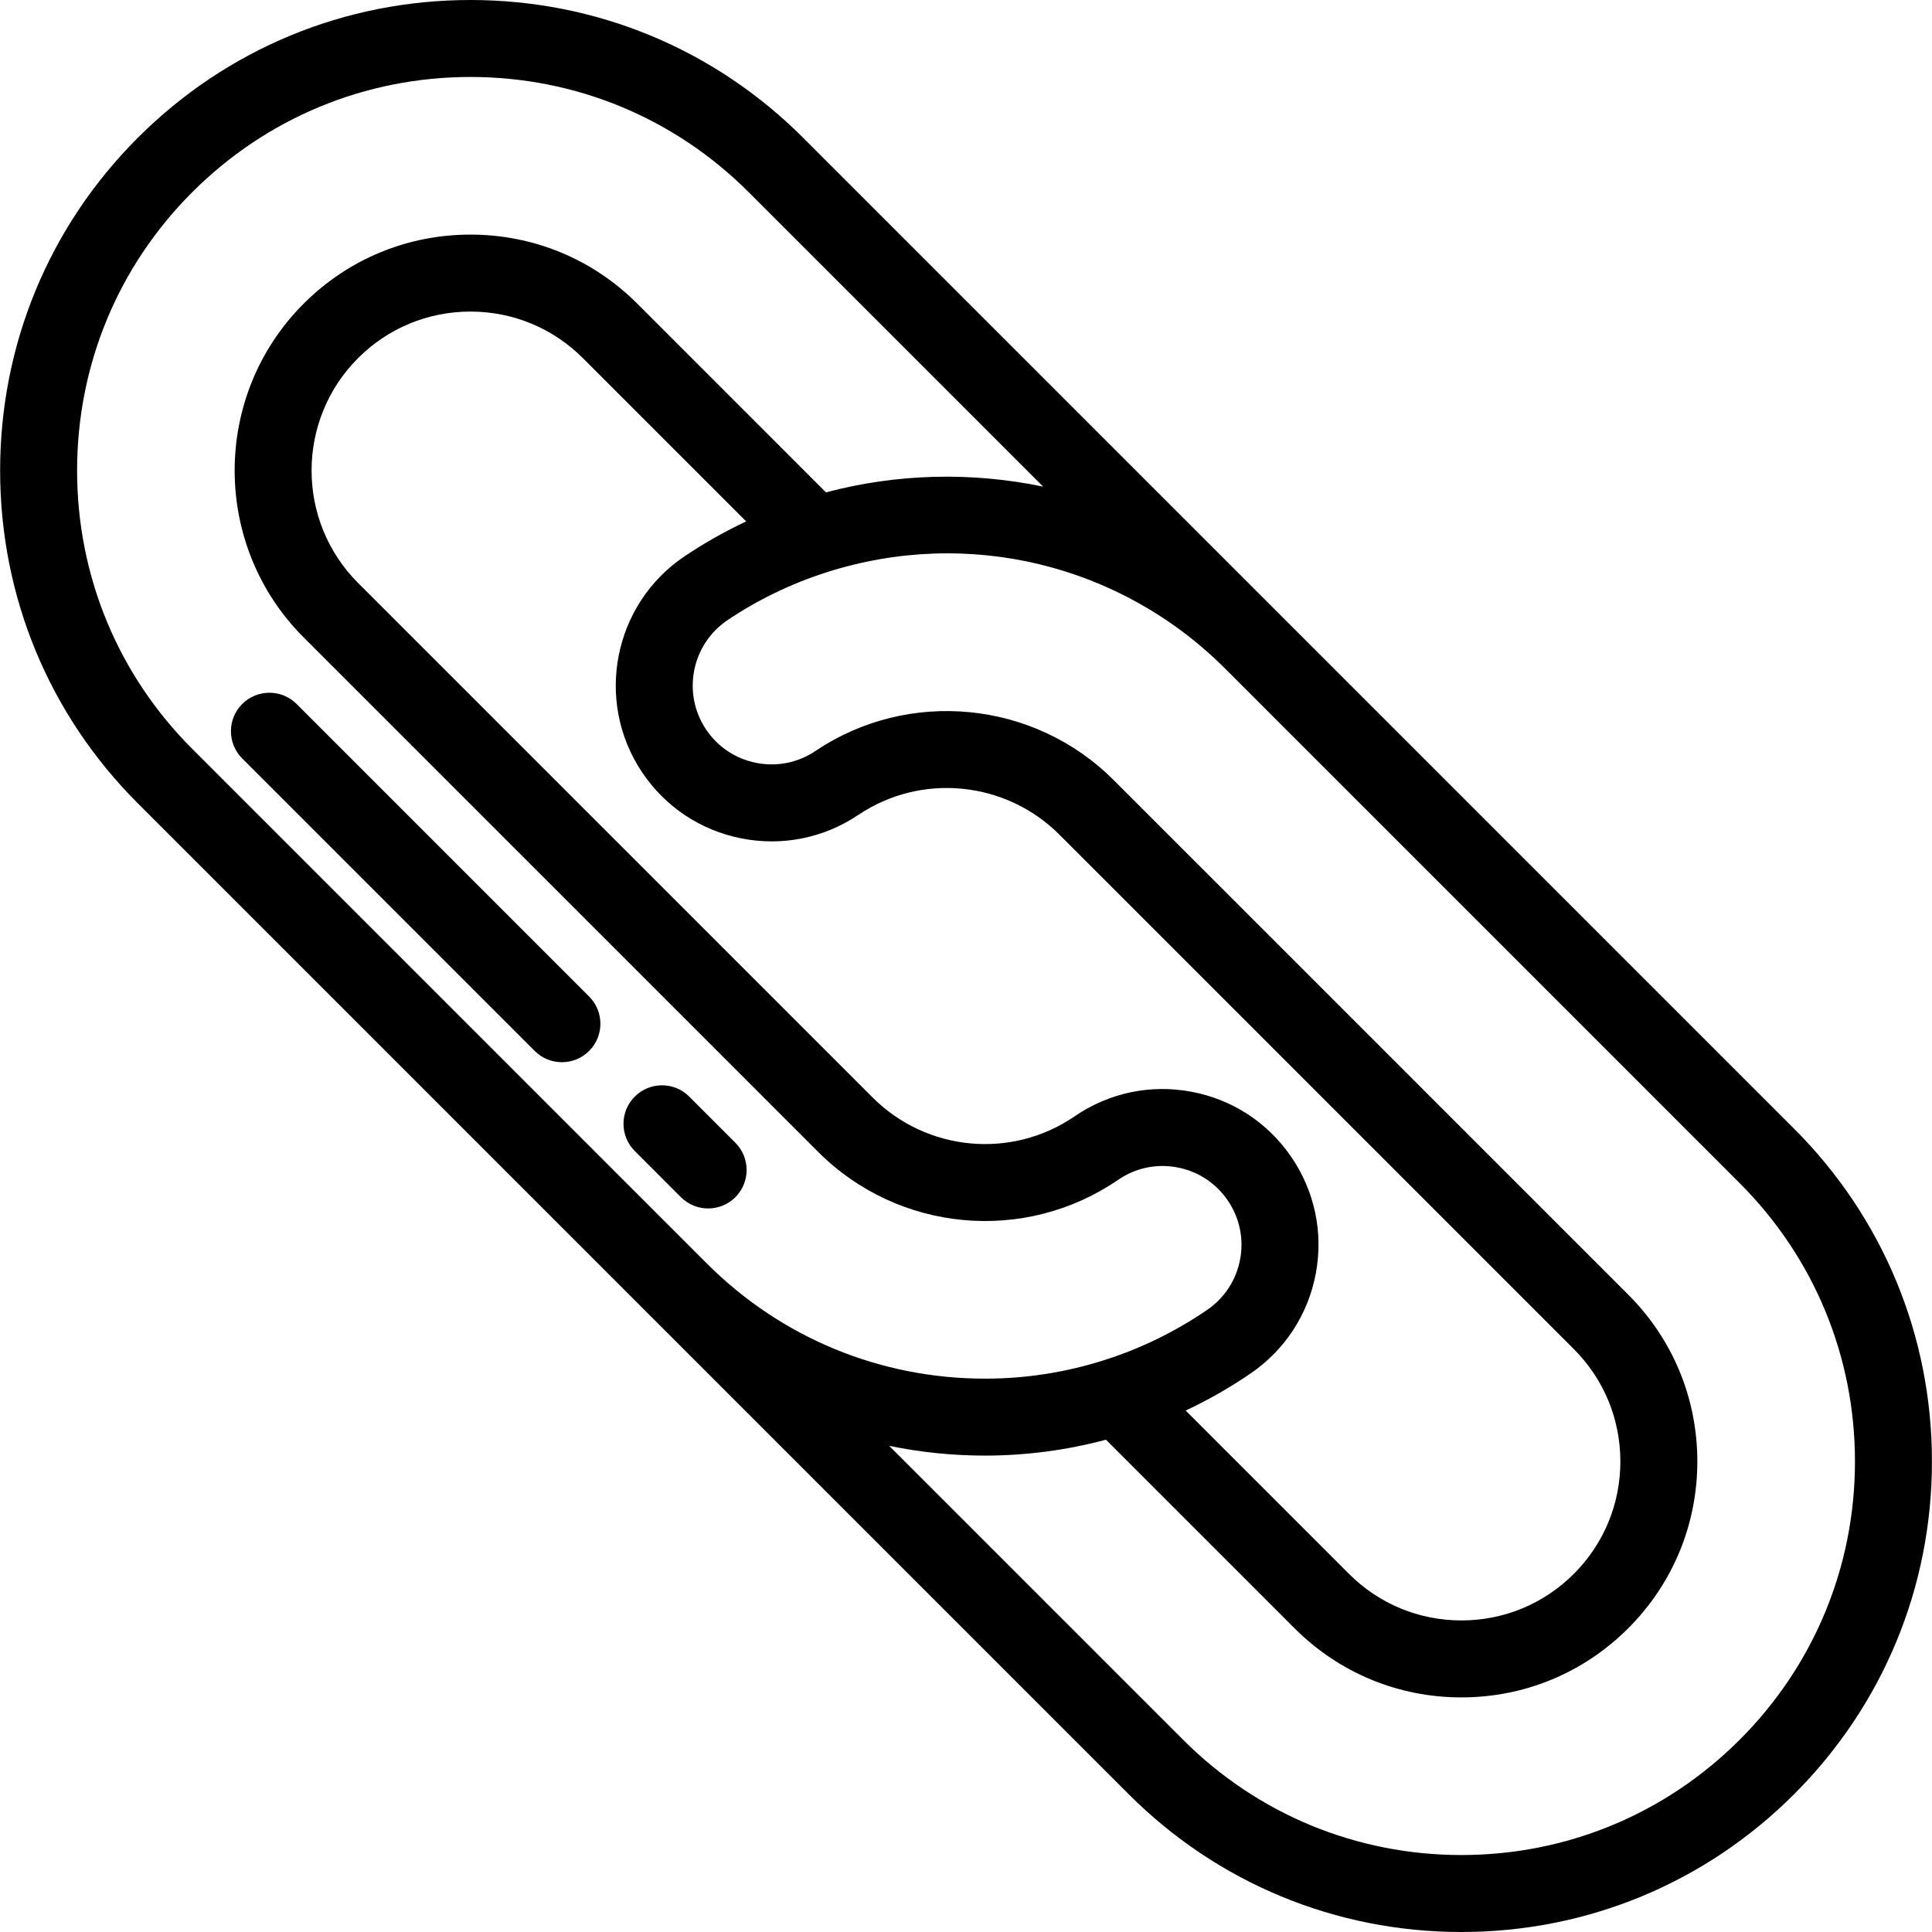 <svg width="63" height="63" viewBox="0 0 63 63" fill="none" xmlns="http://www.w3.org/2000/svg">
<path d="M23.979 39.039C24.469 38.549 24.469 37.754 23.979 37.264L22.474 35.758C21.984 35.268 21.189 35.268 20.699 35.758C20.209 36.248 20.209 37.043 20.699 37.533L22.204 39.039C22.45 39.284 22.771 39.406 23.092 39.406C23.413 39.406 23.734 39.284 23.979 39.039Z" fill="black"/>
<path d="M7.898 22.957C8.388 22.467 9.183 22.467 9.673 22.957L19.21 32.495C19.701 32.985 19.701 33.78 19.21 34.27C18.965 34.515 18.644 34.637 18.323 34.637C18.002 34.637 17.681 34.515 17.436 34.27L7.898 24.732C7.408 24.242 7.408 23.447 7.898 22.957Z" fill="black"/>
<path fill-rule="evenodd" clip-rule="evenodd" d="M26.191 4.494C23.293 1.596 19.44 0 15.341 0C11.243 0 7.39 1.596 4.492 4.494C1.598 7.388 0.004 11.241 0.004 15.344C0.004 19.447 1.598 23.3 4.492 26.193L36.804 58.506C39.703 61.404 43.556 63 47.654 63C51.752 63 55.606 61.404 58.504 58.506C61.402 55.608 62.998 51.755 62.998 47.656C62.998 43.558 61.402 39.705 58.504 36.807L26.191 4.494ZM6.267 24.418C3.847 21.999 2.514 18.776 2.514 15.344C2.514 11.911 3.847 8.689 6.267 6.269C8.691 3.845 11.914 2.51 15.341 2.51C18.77 2.51 21.992 3.845 24.416 6.269L34.014 15.867L34.019 15.869C31.668 15.379 29.241 15.444 26.931 16.056L26.932 16.054L20.782 9.903C19.329 8.45 17.396 7.65 15.341 7.65C13.287 7.65 11.354 8.45 9.901 9.903C6.902 12.903 6.902 17.784 9.901 20.784L26.679 37.562C29.297 40.18 33.411 40.563 36.46 38.473C37.026 38.084 37.709 37.94 38.384 38.066C39.059 38.192 39.644 38.573 40.032 39.139C40.421 39.706 40.565 40.389 40.439 41.064C40.313 41.739 39.932 42.324 39.366 42.712C38.344 43.413 37.226 43.961 36.043 44.341C34.773 44.749 33.455 44.956 32.126 44.956C28.694 44.956 25.469 43.621 23.044 41.196L6.267 24.418ZM20.942 25.19C21.7 26.316 22.85 27.079 24.181 27.34C25.513 27.601 26.866 27.328 27.992 26.571C30.039 25.195 32.792 25.465 34.541 27.212L34.541 27.213L35.039 27.71L35.04 27.711L51.32 43.991C52.299 44.97 52.838 46.272 52.838 47.656C52.838 49.041 52.299 50.343 51.32 51.322C50.34 52.301 49.039 52.84 47.654 52.84C46.27 52.84 44.968 52.301 43.989 51.322L38.664 45.997C39.401 45.649 40.111 45.245 40.785 44.783C41.904 44.016 42.658 42.858 42.907 41.524C43.156 40.191 42.87 38.84 42.103 37.72C41.336 36.601 40.179 35.848 38.845 35.599C37.511 35.35 36.16 35.635 35.041 36.403C32.988 37.81 30.218 37.551 28.454 35.787L11.676 19.009C9.655 16.988 9.655 13.699 11.676 11.678C12.655 10.699 13.957 10.16 15.341 10.16C16.726 10.16 18.028 10.699 19.007 11.678L24.332 17.003C23.634 17.331 22.962 17.71 22.323 18.14C19.999 19.702 19.379 22.865 20.942 25.19ZM56.729 56.731C54.305 59.155 51.082 60.49 47.654 60.49C44.226 60.49 41.003 59.155 38.579 56.731L28.997 47.149L28.994 47.147C30.014 47.357 31.061 47.466 32.126 47.465C33.458 47.465 34.781 47.289 36.068 46.946L36.066 46.949L42.214 53.097C43.667 54.55 45.599 55.35 47.654 55.35C49.709 55.35 51.641 54.55 53.094 53.096C54.548 51.643 55.348 49.711 55.348 47.656C55.348 45.601 54.548 43.669 53.094 42.216L36.316 25.438C33.722 22.843 29.632 22.444 26.592 24.488C26.022 24.871 25.338 25.009 24.664 24.877C23.99 24.745 23.408 24.359 23.025 23.789C22.235 22.613 22.548 21.013 23.724 20.222C24.716 19.555 25.802 19.03 26.953 18.662C31.558 17.189 36.538 18.392 39.95 21.802L39.96 21.812L56.729 38.581C59.153 41.005 60.488 44.228 60.488 47.656C60.488 51.084 59.153 54.307 56.729 56.731Z" fill="black"/>
</svg>
